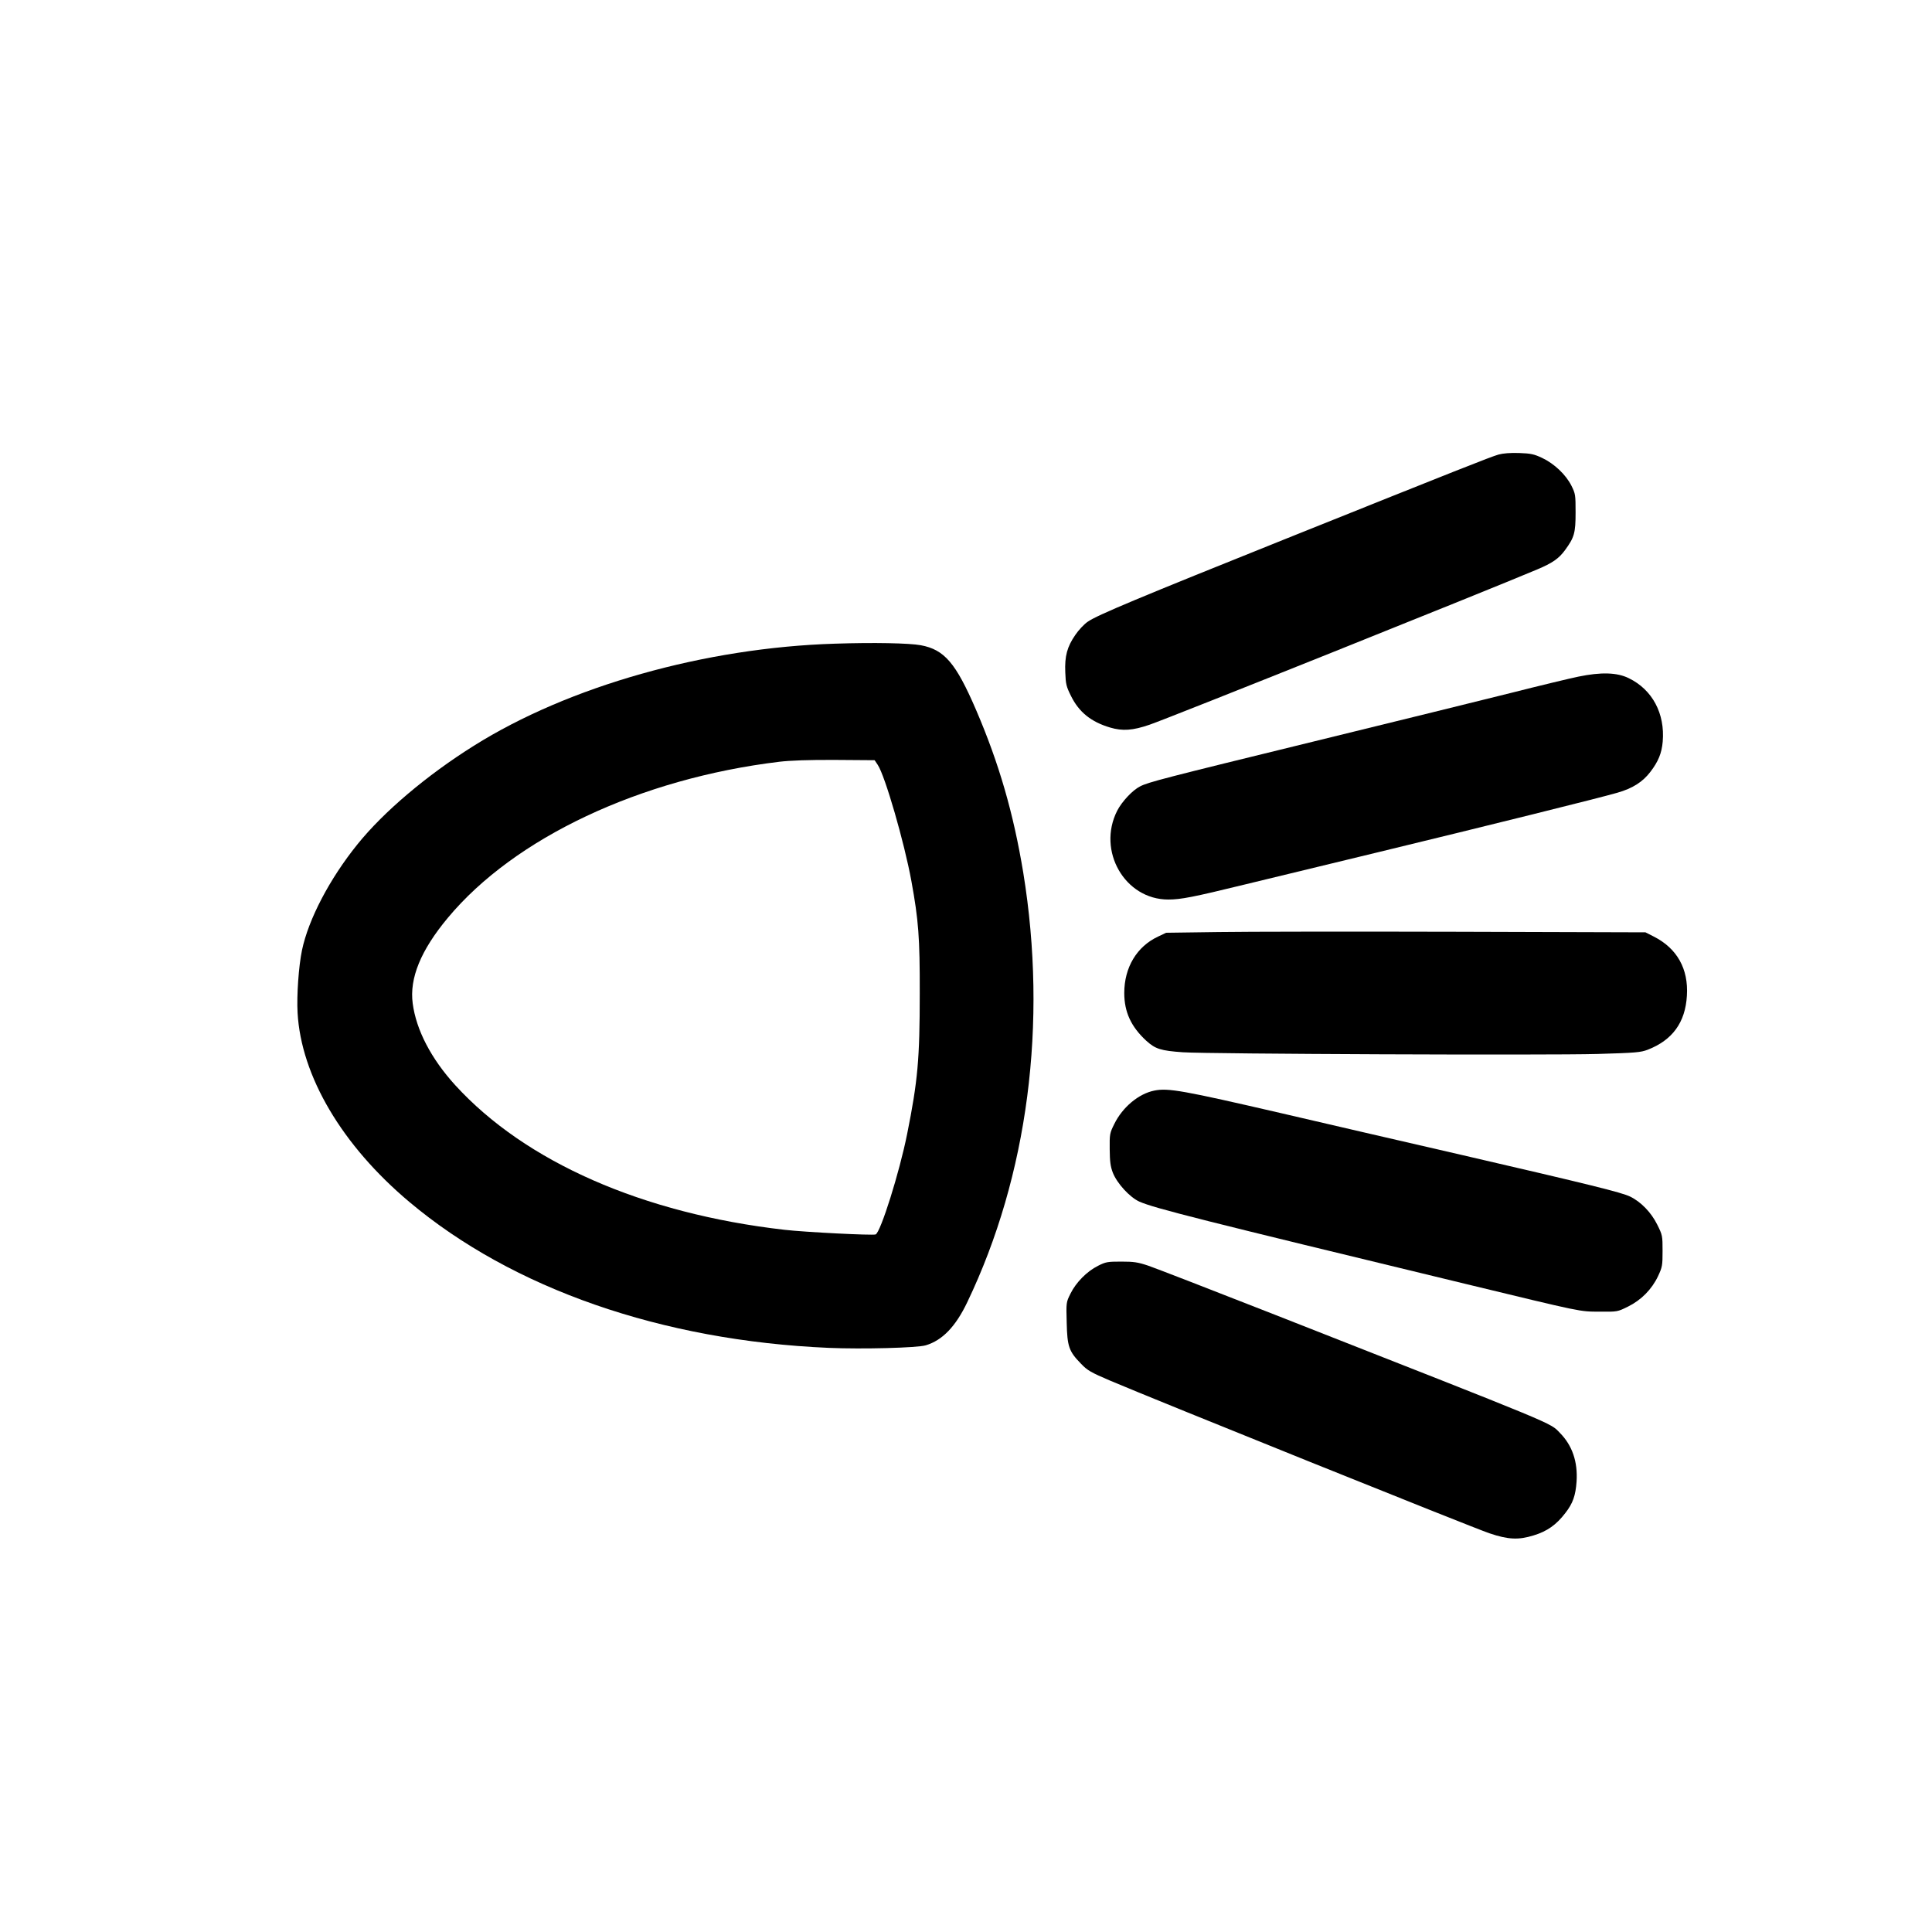 <?xml version="1.0" encoding="UTF-8" standalone="yes"?>
<svg version="1.0" xmlns="http://www.w3.org/2000/svg" width="1024pt" height="1024pt" viewBox="0 0 1366 1366" preserveAspectRatio="xMidYMid meet">
  <g transform="translate(0,1366) scale(0.1,-0.1)" fill="#000000" stroke="none">
    <path d="M10595 10446 c-59 -17 -283 -106 -1505 -596 -1037 -416 -1332 -539
-1398 -585 -26 -17 -66 -60 -89 -94 -58 -84 -76 -150 -71 -265 3 -83 7 -100
41 -168 56 -113 141 -182 276 -222 88 -26 160 -21 279 20 138 47 2379 945
2741 1098 107 45 153 77 196 136 66 90 75 121 75 266 0 126 -1 133 -30 191
-39 77 -121 155 -206 195 -57 27 -80 32 -163 35 -63 2 -113 -2 -146 -11z"/>
    <path d="M5905 9109 c-920 -28 -1885 -301 -2555 -722 -332 -208 -638 -467
-823 -697 -196 -243 -346 -529 -392 -749 -23 -111 -38 -318 -31 -442 25 -447
314 -937 790 -1337 730 -614 1785 -981 2966 -1032 240 -10 624 0 685 18 118
35 212 133 294 305 429 895 569 1972 396 3036 -69 419 -171 773 -334 1152
-143 332 -224 426 -391 457 -81 15 -332 20 -605 11z m301 -857 c51 -75 188
-548 238 -822 50 -275 60 -397 59 -795 0 -462 -14 -618 -89 -992 -54 -271
-188 -697 -223 -711 -21 -8 -500 16 -646 33 -1002 115 -1831 480 -2326 1022
-171 188 -276 390 -301 578 -24 178 57 376 248 605 471 566 1360 985 2344
1104 76 9 209 14 395 13 l279 -2 22 -33z"/>
    <path d="M11160 8876 c-63 -13 -279 -65 -480 -116 -201 -50 -824 -204 -1385
-341 -1071 -262 -1176 -289 -1234 -319 -54 -27 -129 -108 -162 -172 -144 -284
54 -628 361 -628 89 0 176 17 540 106 168 41 595 144 950 230 760 184 1558
382 1685 419 109 31 180 77 234 148 56 73 80 132 87 213 17 199 -73 368 -240
449 -83 41 -196 44 -356 11z"/>
    <path d="M8610 7070 l-365 -5 -57 -27 c-150 -70 -239 -218 -239 -399 0 -134
48 -238 155 -337 65 -59 103 -71 260 -82 174 -12 2574 -22 2931 -12 271 8 305
11 355 30 175 68 266 193 277 382 12 190 -70 335 -234 418 l-59 30 -1330 4
c-731 2 -1493 1 -1694 -2z"/>
    <path d="M8161 5949 c-110 -22 -224 -117 -282 -235 -33 -66 -34 -73 -33 -179
1 -88 5 -121 22 -166 30 -77 121 -175 188 -205 107 -47 429 -128 2299 -580
848 -205 809 -197 956 -198 125 -1 125 -1 200 36 93 46 168 122 212 215 30 64
32 75 32 179 0 107 -1 112 -38 186 -42 85 -115 161 -192 198 -60 29 -277 83
-1190 294 -418 96 -992 229 -1275 295 -696 161 -801 180 -899 160z"/>
    <path d="M7763 4710 c-78 -39 -155 -117 -194 -196 -31 -62 -31 -63 -27 -206 4
-168 15 -202 101 -290 46 -48 69 -61 207 -120 317 -135 2564 -1040 2681 -1079
133 -45 206 -48 312 -15 96 29 161 75 225 159 53 68 72 123 79 222 9 139 -30
255 -118 344 -72 74 8 40 -2009 833 -448 176 -854 333 -901 349 -74 25 -103
29 -191 29 -97 0 -110 -2 -165 -30z"/>
  </g>
</svg>